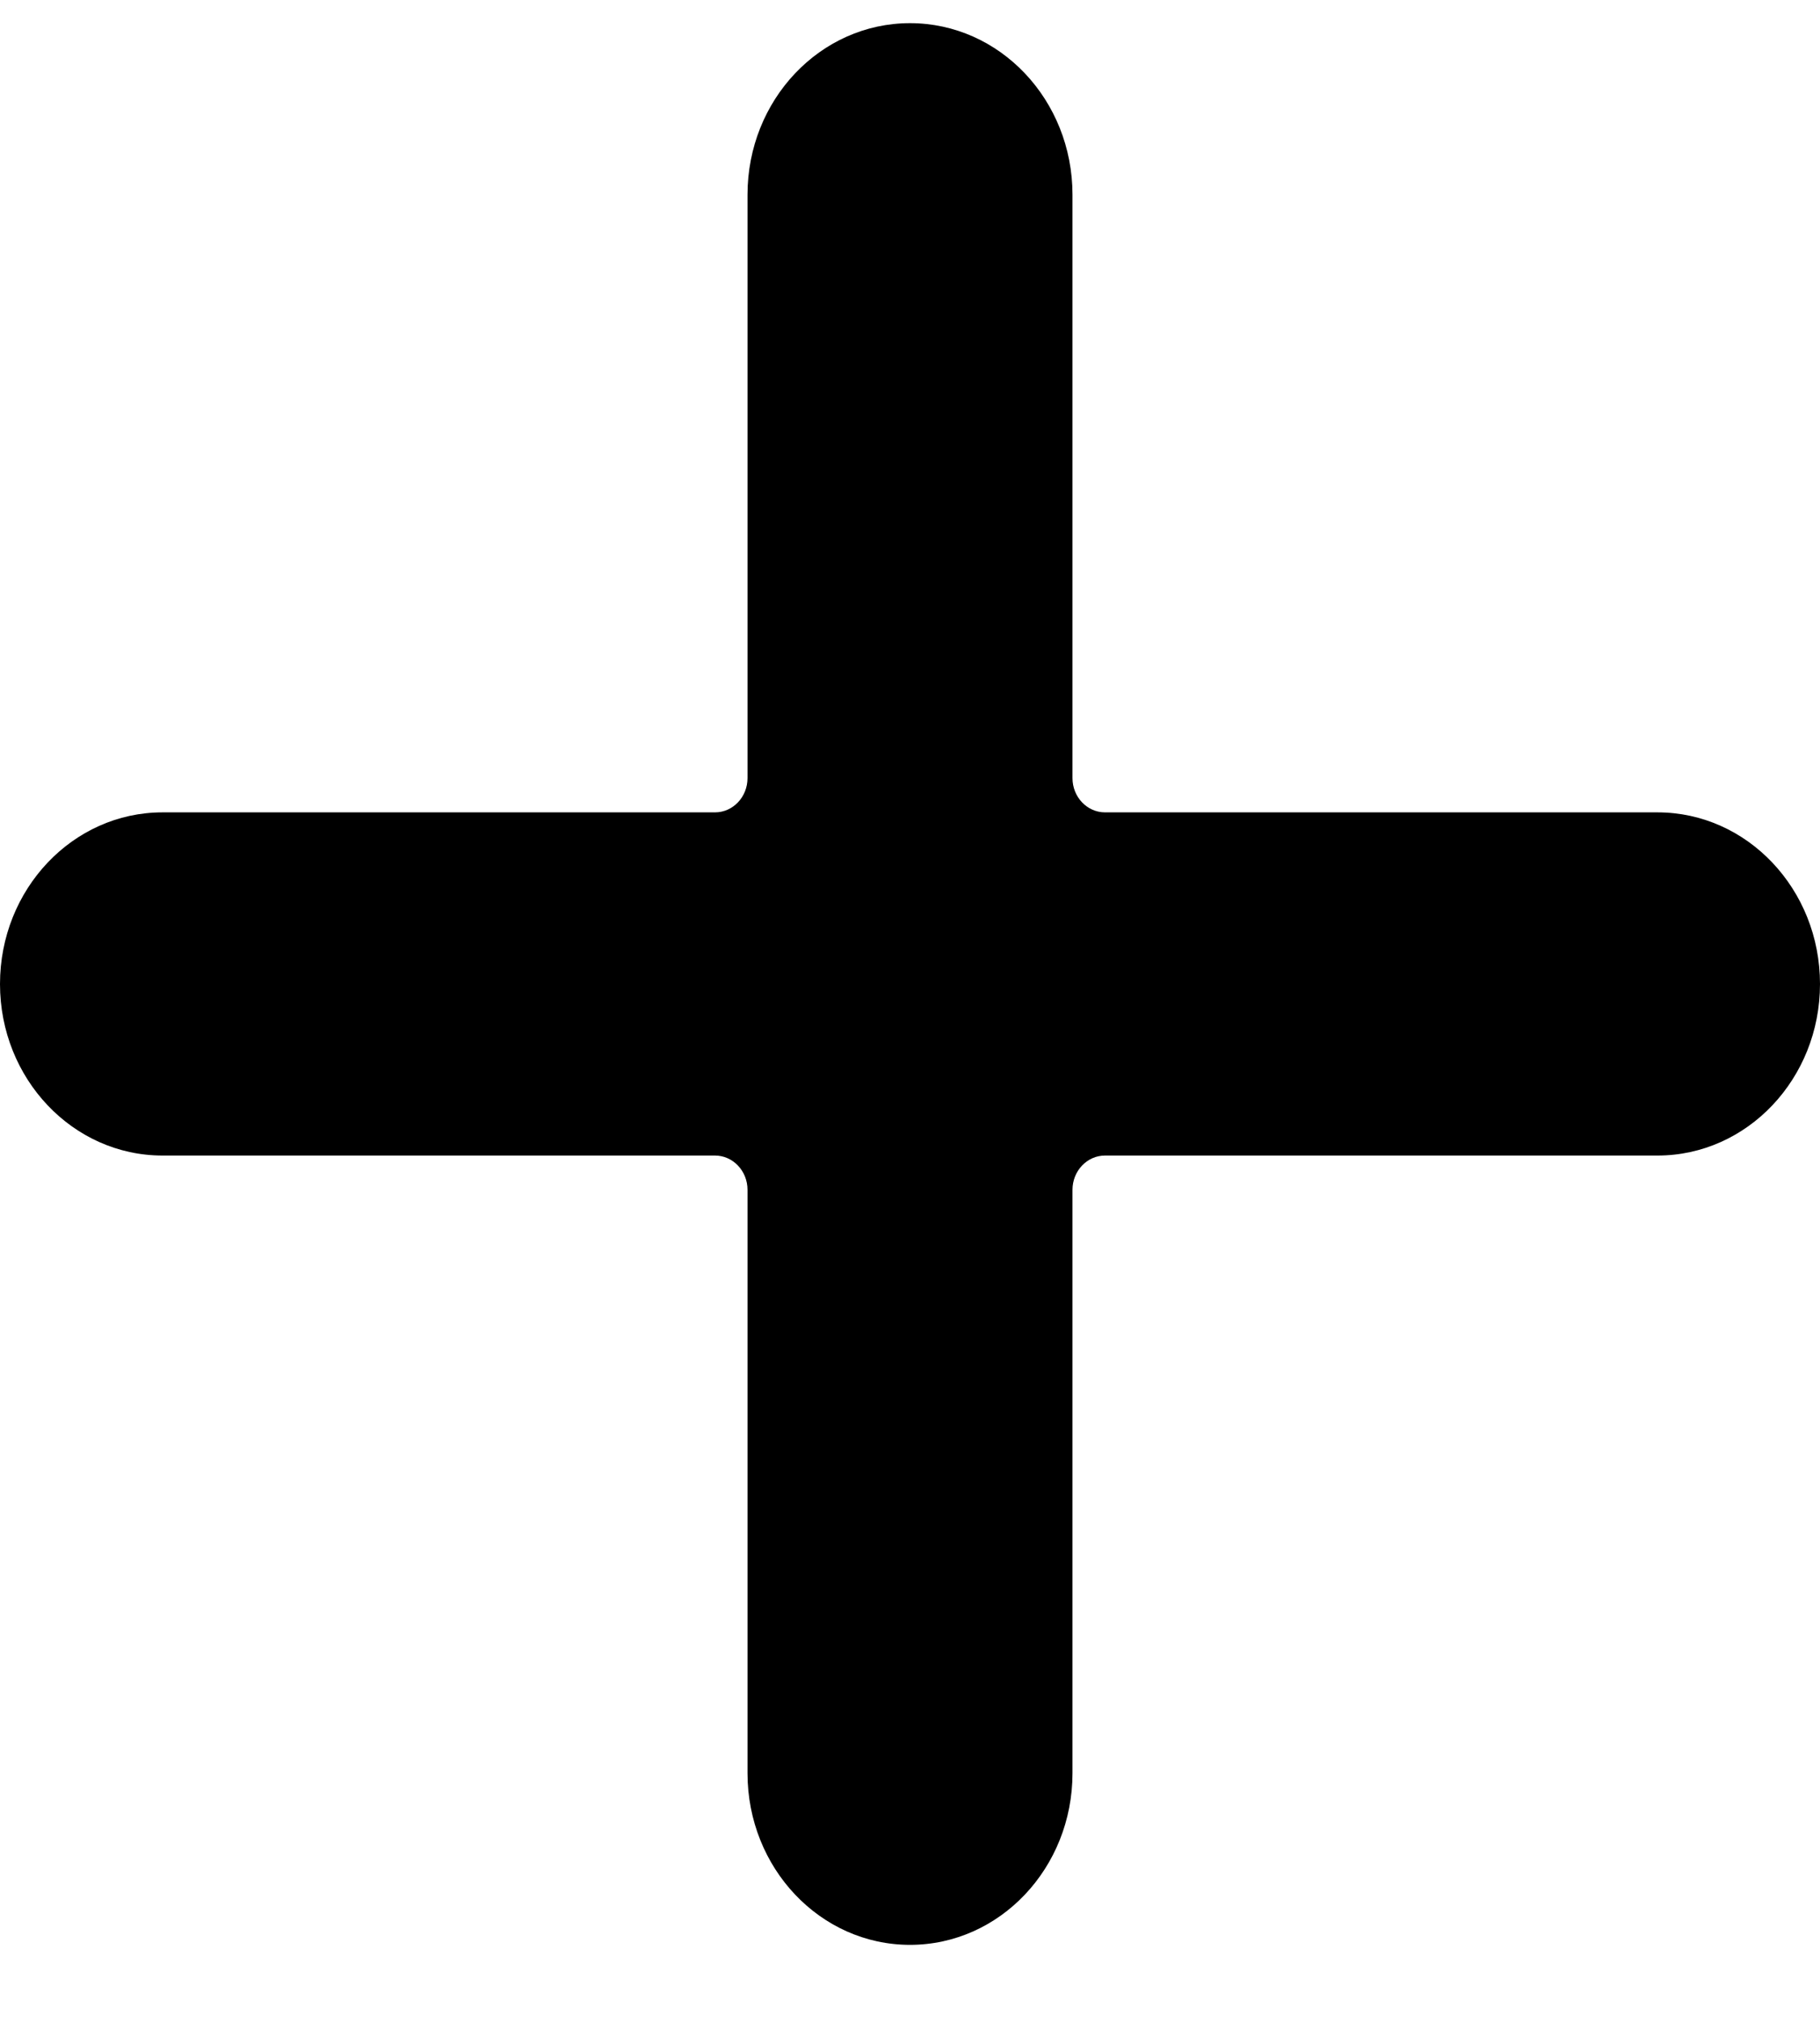 <svg width="18" height="20" viewBox="0 0 18 20" fill="none" xmlns="http://www.w3.org/2000/svg">
<g id="add (1) 1" clip-path="url(#clip0_8_1227)">
<path id="Vector" d="M16.393 8.032H10.929C10.751 8.032 10.607 7.88 10.607 7.693C10.607 7.505 10.607 1.925 10.607 1.925C10.607 0.988 9.888 0.229 9 0.229C8.112 0.229 7.393 0.988 7.393 1.925V7.693C7.393 7.88 7.249 8.032 7.071 8.032H1.607C0.72 8.032 0 8.792 0 9.729C0 10.665 0.72 11.425 1.607 11.425H7.071C7.249 11.425 7.393 11.577 7.393 11.764V17.532C7.393 18.469 8.112 19.229 9 19.229C9.888 19.229 10.607 18.469 10.607 17.532V11.764C10.607 11.577 10.751 11.425 10.929 11.425H16.393C17.28 11.425 18 10.665 18 9.729C18 8.792 17.28 8.032 16.393 8.032Z" fill="black"/>
</g>
<defs>
<clipPath id="clip0_8_1227">
<rect width="18" height="19" fill="white" transform="translate(0 0.229)"/>
</clipPath>
</defs>
</svg>

